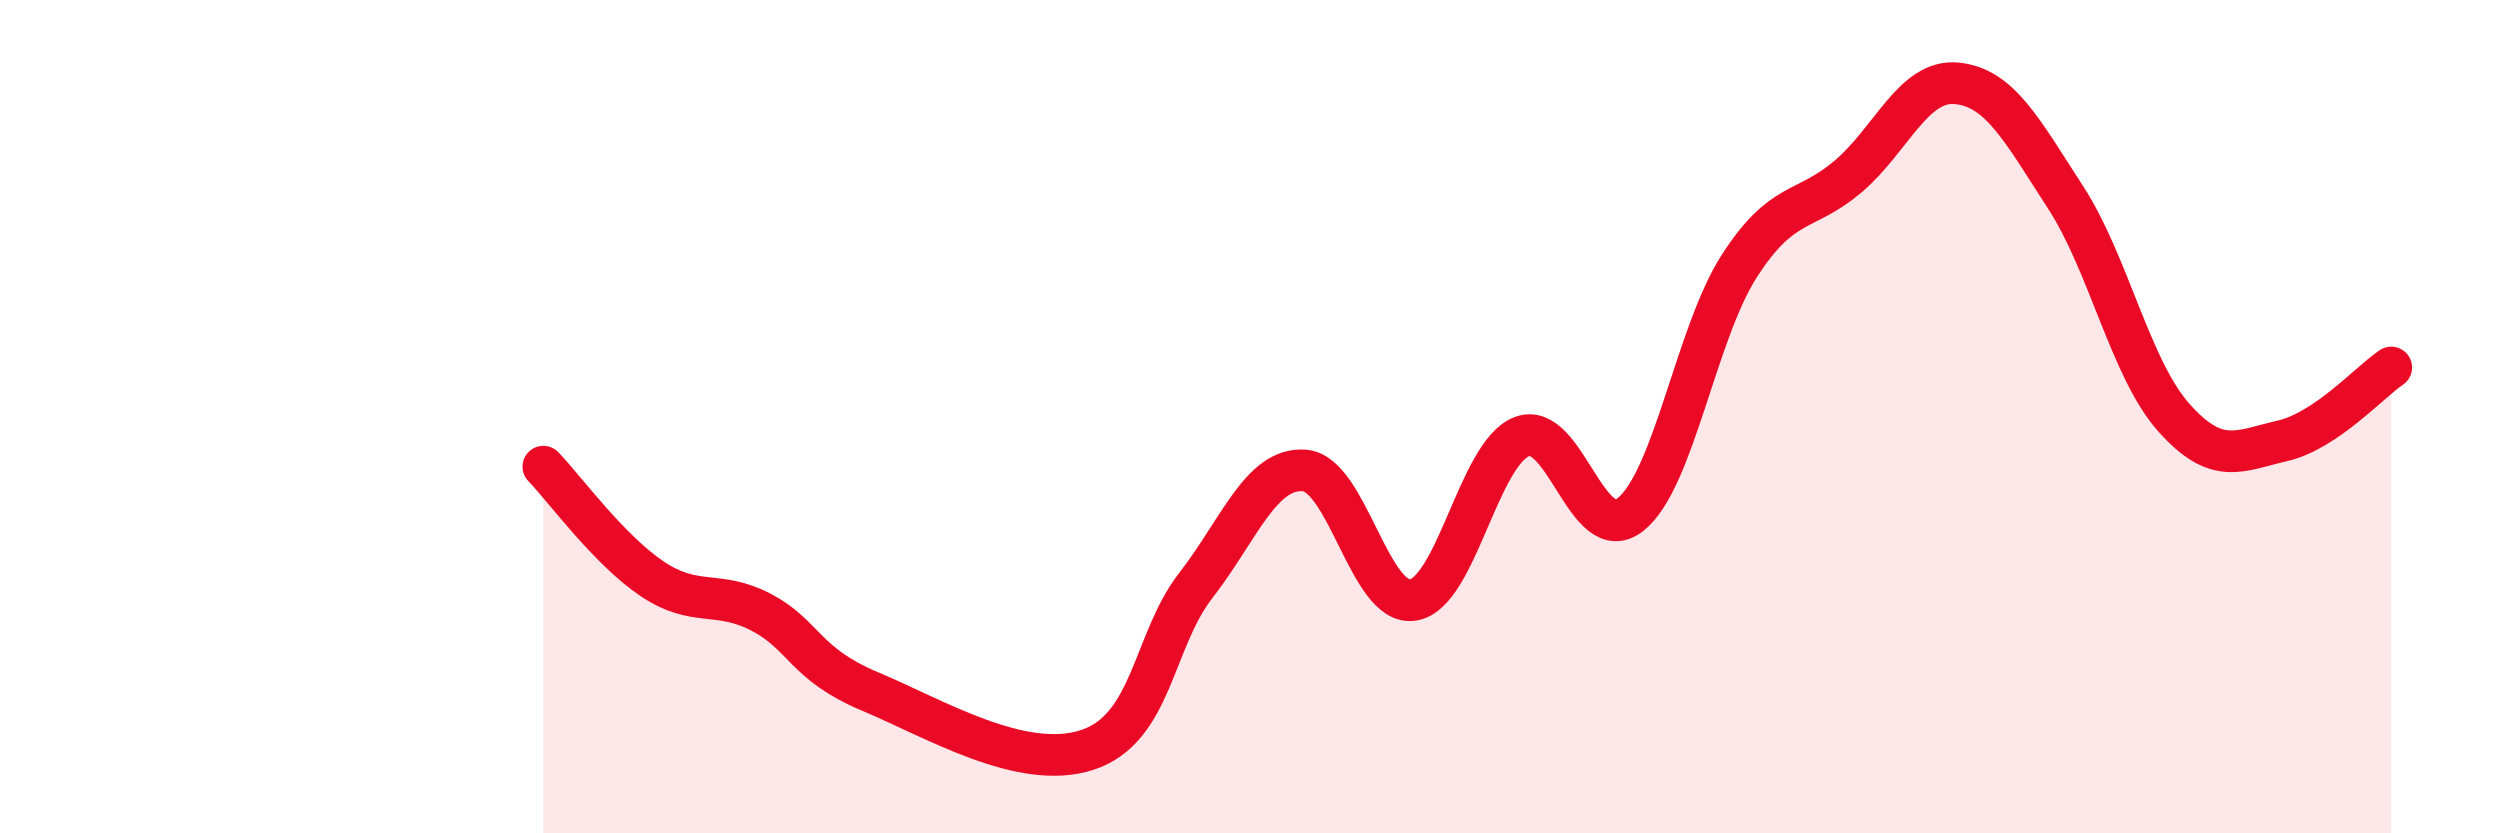 
    <svg width="60" height="20" viewBox="0 0 60 20" xmlns="http://www.w3.org/2000/svg">
      <path
        d="M 13.04,11.2 C 13.56,11.74 14.61,13.19 15.65,13.89 C 16.69,14.59 17.22,14.15 18.26,14.69 C 19.3,15.23 19.3,15.93 20.87,16.59 C 22.44,17.25 24.52,18.51 26.09,18 C 27.66,17.49 27.66,15.39 28.7,14.05 C 29.74,12.71 30.26,11.22 31.3,11.29 C 32.34,11.36 32.87,14.56 33.91,14.4 C 34.95,14.24 35.48,10.89 36.52,10.48 C 37.56,10.07 38.09,13.17 39.13,12.35 C 40.17,11.53 40.7,8.01 41.74,6.39 C 42.78,4.77 43.31,5.12 44.35,4.24 C 45.39,3.36 45.92,1.9 46.96,2 C 48,2.1 48.53,3.13 49.57,4.73 C 50.61,6.33 51.13,8.85 52.17,10.02 C 53.21,11.19 53.74,10.82 54.78,10.58 C 55.82,10.34 56.87,9.17 57.39,8.82L57.39 20L13.04 20Z"
        fill="#EB0A25"
        opacity="0.1"
        stroke-linecap="round"
        stroke-linejoin="round"
      />
      <path
        d="M 13.04,11.2 C 13.56,11.74 14.61,13.19 15.65,13.89 C 16.69,14.59 17.22,14.15 18.26,14.69 C 19.3,15.23 19.3,15.93 20.87,16.59 C 22.44,17.25 24.52,18.51 26.09,18 C 27.66,17.49 27.66,15.39 28.7,14.05 C 29.74,12.71 30.26,11.22 31.3,11.29 C 32.34,11.36 32.87,14.56 33.91,14.4 C 34.95,14.24 35.48,10.89 36.52,10.48 C 37.56,10.07 38.09,13.17 39.13,12.35 C 40.17,11.53 40.7,8.01 41.74,6.39 C 42.78,4.77 43.31,5.12 44.35,4.24 C 45.39,3.36 45.92,1.9 46.96,2 C 48,2.1 48.53,3.13 49.57,4.73 C 50.61,6.33 51.13,8.85 52.17,10.02 C 53.21,11.19 53.74,10.82 54.78,10.58 C 55.82,10.34 56.87,9.17 57.39,8.82"
        stroke="#EB0A25"
        stroke-width="1"
        fill="none"
        stroke-linecap="round"
        stroke-linejoin="round"
      />
    </svg>
  